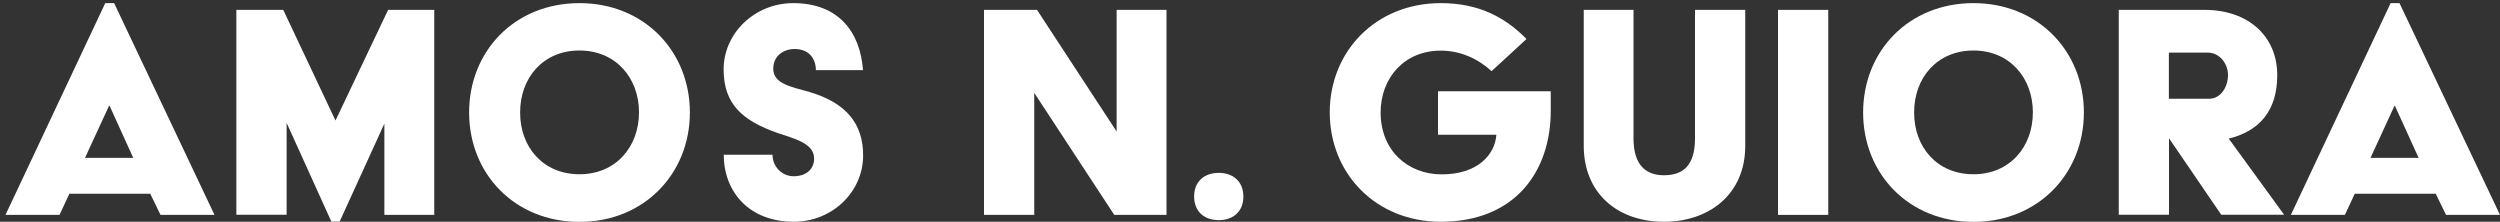 <?xml version="1.0" encoding="utf-8"?>
<!-- Generator: Adobe Illustrator 24.2.3, SVG Export Plug-In . SVG Version: 6.00 Build 0)  -->
<svg version="1.1" id="Layer_1" xmlns="http://www.w3.org/2000/svg" xmlns:xlink="http://www.w3.org/1999/xlink" x="0px" y="0px"
	 viewBox="0 0 200 17.74" style="enable-background:new 0 0 200 17.74;" xml:space="preserve">
<rect x="0" y="0" width="200" height="17.74" fill="#333333" stroke="none"/>
<style type="text/css">
	.st0{fill:#FFFFFF;}
</style>
<g>
	<path class="st0" d="M8.42,0.25h0.71l8.03,16.94h-4.32l-0.82-1.69H5.55l-0.79,1.69H0.44L8.42,0.25z M10.66,12.63L8.77,8.47H8.72
		L6.8,12.63H10.66z"/>
	<path class="st0" d="M18.92,0.79h3.74l4.18,8.85l4.21-8.85h3.69v16.4h-3.99v-7.3l-3.58,7.84h-0.66l-3.58-7.9v7.35h-4.02V0.79z"/>
	<path class="st0" d="M46.36,0.25c5.17,0,8.83,3.85,8.83,8.75c0,4.89-3.66,8.75-8.83,8.75c-5.19,0-8.83-3.85-8.83-8.75
		C37.53,4.1,41.16,0.25,46.36,0.25z M46.36,13.94c2.9,0,4.76-2.19,4.76-4.95c0-2.76-1.86-4.95-4.76-4.95
		c-2.92,0-4.75,2.19-4.75,4.95C41.6,11.75,43.43,13.94,46.36,13.94z"/>
	<path class="st0" d="M61.8,12.38c0,0.96,0.77,1.72,1.69,1.72c1.01,0,1.64-0.57,1.64-1.42c0-1.23-1.61-1.59-2.95-2.05
		c-2.76-0.98-4.29-2.27-4.29-5.08c0-2.9,2.49-5.3,5.57-5.3c3.63,0,5.36,2.32,5.58,5.36h-3.77c0-0.93-0.57-1.69-1.69-1.69
		c-0.87,0-1.72,0.52-1.72,1.58c0,1.23,1.5,1.45,2.9,1.86c2.92,0.87,4.29,2.51,4.29,5.08c0,2.9-2.46,5.3-5.55,5.3
		c-3.58,0-5.6-2.41-5.6-5.36H61.8z"/>
	<path class="st0" d="M78.72,0.79h4.24l6.37,9.73V0.79h3.99v16.4h-4.18l-6.4-9.76v9.76h-4.02V0.79z"/>
	<path class="st0" d="M97.5,13.83c1.17,0,1.97,0.71,1.97,1.89s-0.79,1.89-1.97,1.89c-1.18,0-1.97-0.71-1.97-1.89
		S96.32,13.83,97.5,13.83z"/>
	<path class="st0" d="M115.26,0.25c3.03,0,5.14,1.12,6.86,2.87l-2.79,2.57c-1.12-1.01-2.51-1.64-4.07-1.64
		c-2.92,0-4.81,2.19-4.81,4.95c0,3.03,2.16,4.95,4.89,4.95c2.87,0,4.26-1.58,4.37-3.17h-4.67V7.3h9.02v1.56
		c0,4.84-2.84,8.88-8.8,8.88c-5.19,0-8.88-3.85-8.88-8.75C106.38,4.1,110.07,0.25,115.26,0.25z"/>
	<path class="st0" d="M126.69,0.79h3.99v10.28c0,2.19,1.04,2.95,2.43,2.95c1.53,0,2.49-0.77,2.49-2.95V0.79h4.02v10.88
		c0,3.88-2.9,6.07-6.5,6.07c-3.74,0-6.42-2.3-6.42-6.07V0.79z"/>
	<path class="st0" d="M142.24,0.79h4.02v16.4h-4.02V0.79z"/>
	<path class="st0" d="M157.88,0.25c5.17,0,8.83,3.85,8.83,8.75c0,4.89-3.66,8.75-8.83,8.75c-5.19,0-8.83-3.85-8.83-8.75
		C149.05,4.1,152.68,0.25,157.88,0.25z M157.88,13.94c2.9,0,4.75-2.19,4.75-4.95c0-2.76-1.86-4.95-4.75-4.95
		c-2.92,0-4.75,2.19-4.75,4.95C153.12,11.75,154.95,13.94,157.88,13.94z"/>
	<path class="st0" d="M169.5,0.79h6.86c3.53,0,5.82,2.13,5.82,5.22c0,2.87-1.45,4.48-3.88,5.08l4.43,6.09h-5.03l-4.18-6.12v6.12
		h-4.02V0.79z M176.74,7.9c0.9,0,1.5-0.93,1.5-1.89s-0.71-1.8-1.61-1.8h-3.12V7.9H176.74z"/>
	<path class="st0" d="M191.25,0.25h0.71L200,17.19h-4.32l-0.82-1.69h-6.48l-0.79,1.69h-4.32L191.25,0.25z M193.49,12.63l-1.89-4.15
		h-0.05l-1.91,4.15H193.49z"/>
</g>
</svg>
